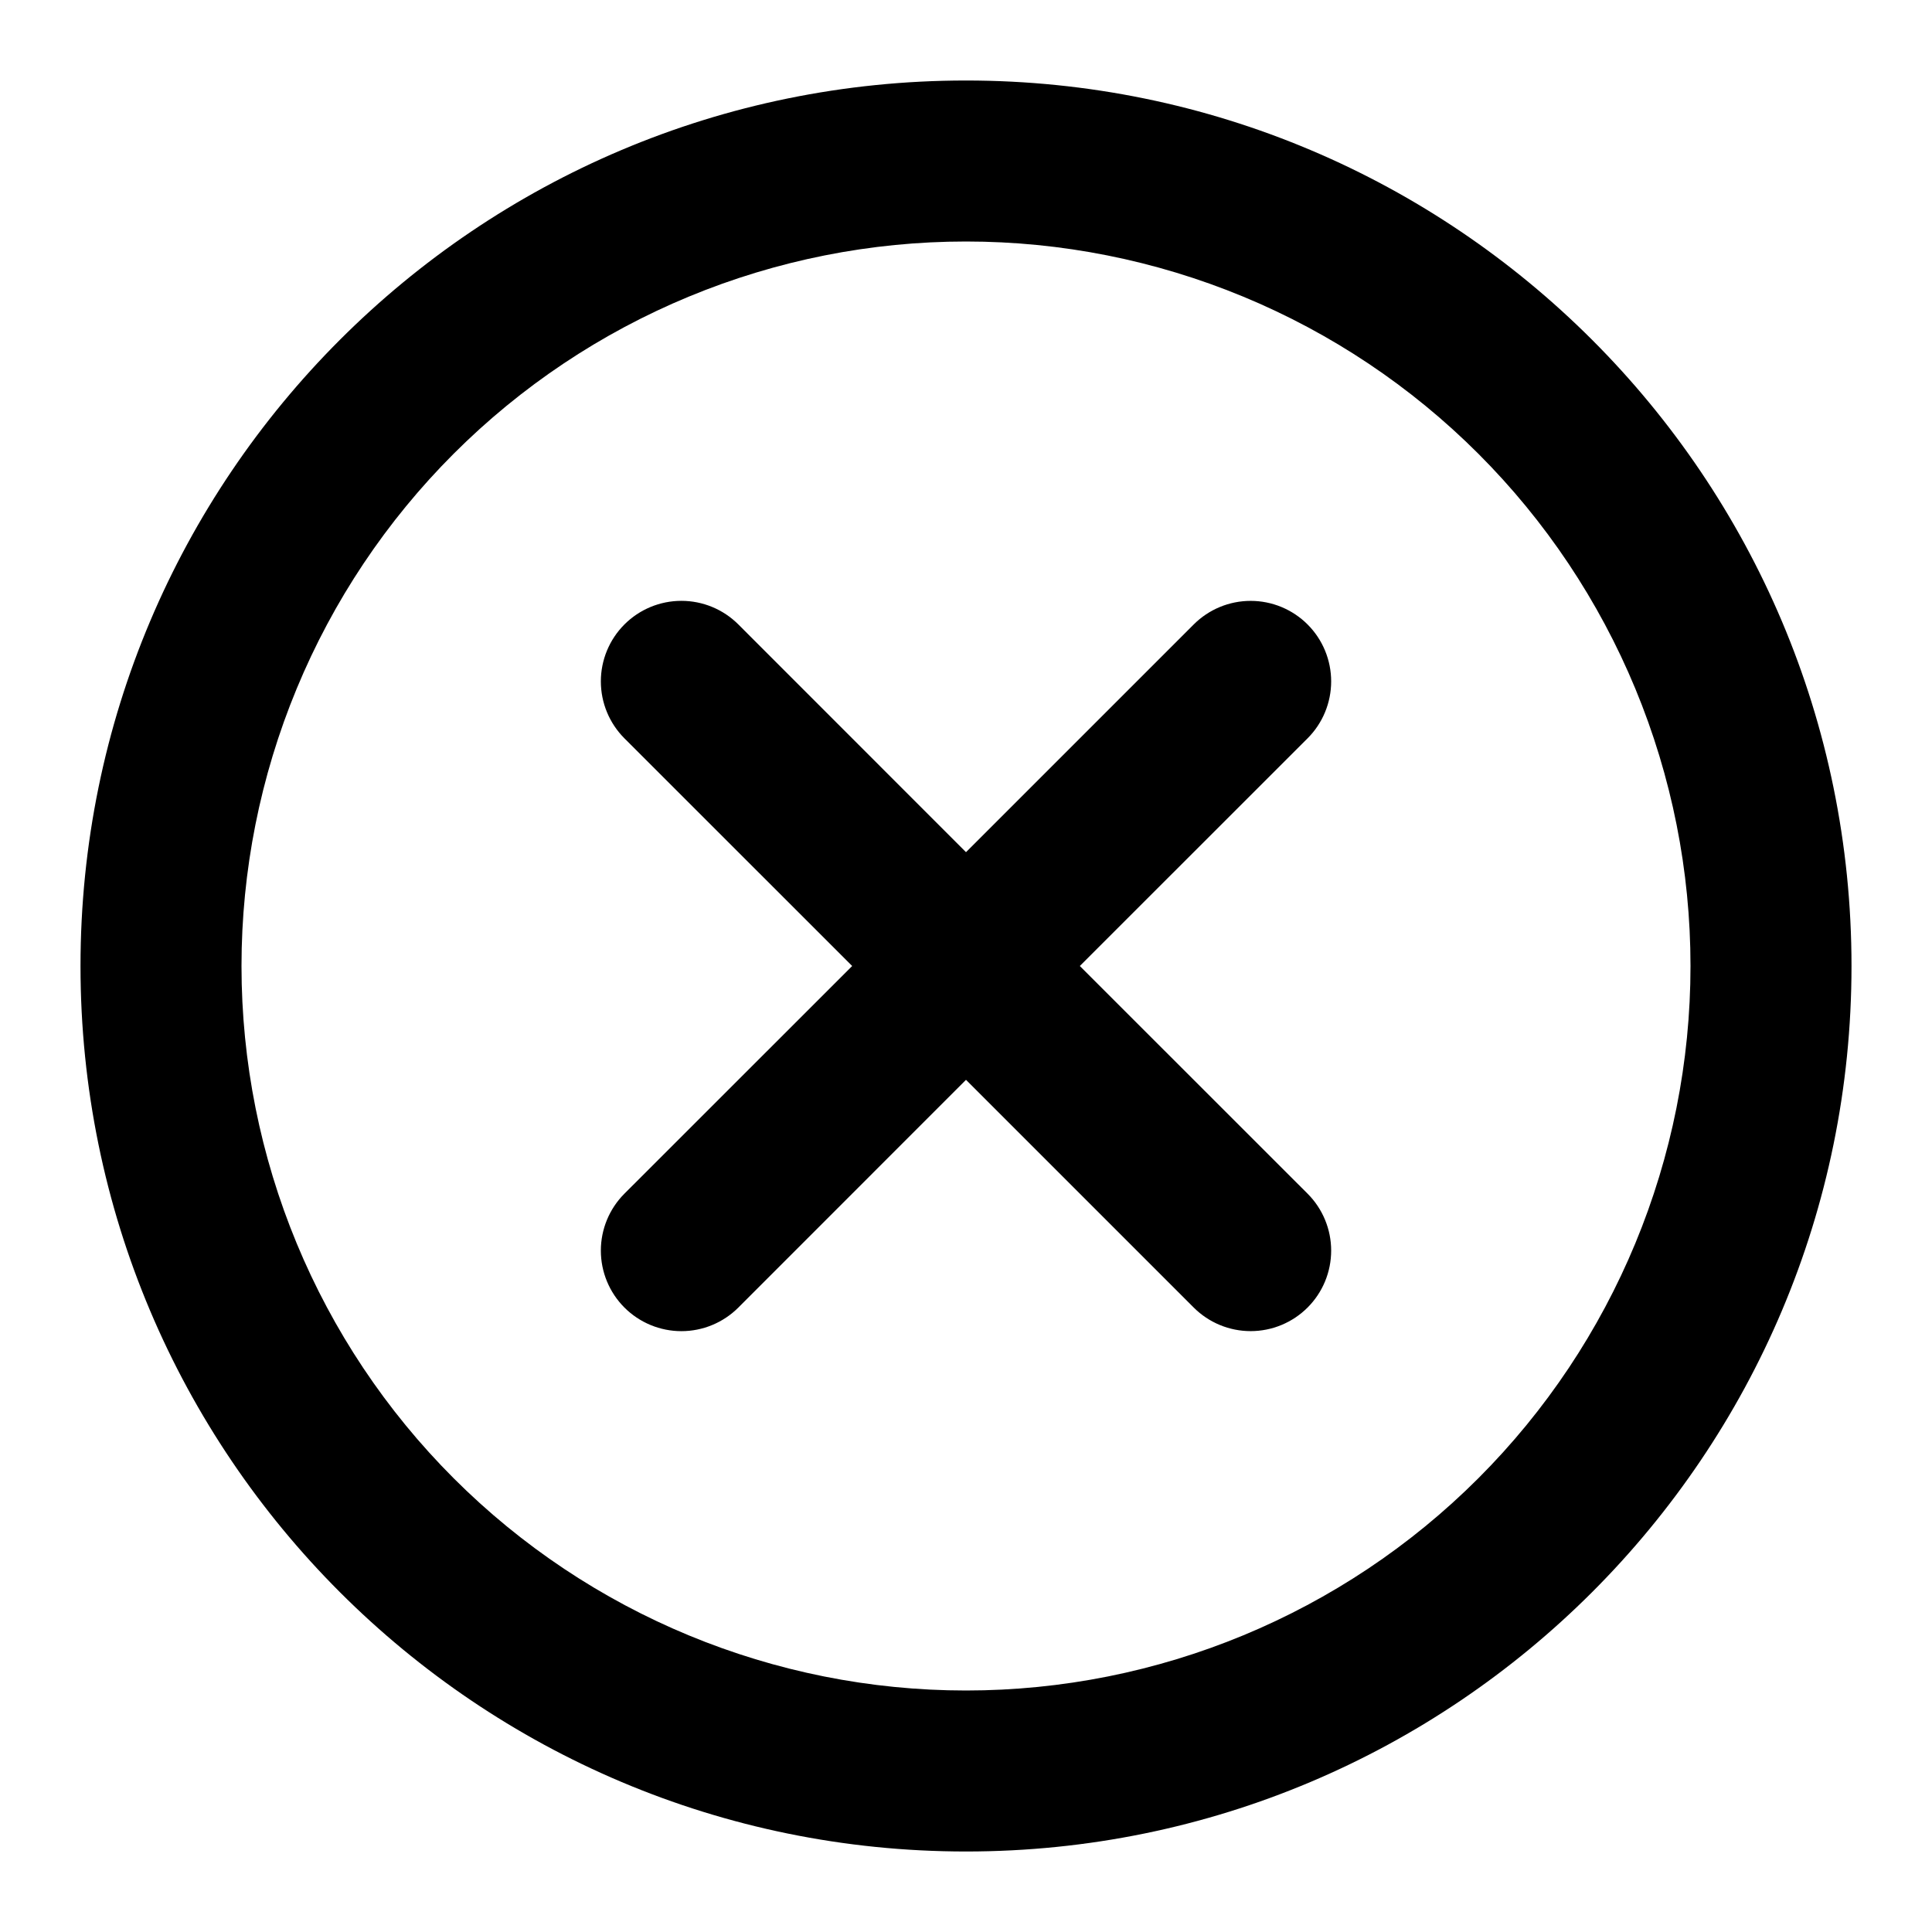 <svg width="250" height="250" viewBox="0 0 250 250" fill="none" xmlns="http://www.w3.org/2000/svg">
<path fill-rule="evenodd" clip-rule="evenodd" d="M31.25 125C31.25 112.689 33.675 100.498 38.387 89.123C43.098 77.749 50.004 67.414 58.709 58.709C67.415 50.003 77.749 43.098 89.124 38.386C100.498 33.675 112.689 31.25 125 31.25C137.312 31.25 149.503 33.675 160.877 38.386C172.251 43.098 182.586 50.003 191.292 58.709C199.997 67.414 206.903 77.749 211.614 89.123C216.325 100.498 218.75 112.689 218.75 125C218.75 149.864 208.873 173.71 191.292 191.291C173.71 208.873 149.864 218.75 125 218.75C100.136 218.75 76.291 208.873 58.709 191.291C41.127 173.71 31.25 149.864 31.25 125V125ZM125 10.417C61.719 10.417 10.417 61.719 10.417 125C10.417 188.281 61.719 239.583 125 239.583C188.282 239.583 239.584 188.281 239.584 125C239.584 61.719 188.282 10.417 125 10.417ZM95.542 80.802C93.587 78.847 90.936 77.749 88.172 77.749C85.408 77.749 82.757 78.847 80.802 80.802C78.848 82.757 77.75 85.408 77.75 88.172C77.75 89.54 78.019 90.896 78.543 92.16C79.067 93.425 79.835 94.574 80.802 95.542L110.271 125L80.802 154.458C78.848 156.413 77.75 159.064 77.75 161.828C77.75 164.592 78.848 167.243 80.802 169.198C82.757 171.152 85.408 172.251 88.172 172.251C90.936 172.251 93.587 171.152 95.542 169.198L125 139.729L154.469 169.198C155.437 170.165 156.586 170.932 157.85 171.455C159.114 171.978 160.469 172.247 161.837 172.247C163.206 172.246 164.56 171.976 165.824 171.452C167.088 170.928 168.236 170.16 169.203 169.193C170.171 168.225 170.938 167.076 171.461 165.812C171.984 164.548 172.253 163.193 172.252 161.824C172.252 160.456 171.982 159.101 171.458 157.838C170.934 156.574 170.166 155.425 169.198 154.458L139.729 125L169.198 95.542C171.153 93.588 172.251 90.939 172.252 88.175C172.253 85.412 171.157 82.762 169.203 80.807C167.25 78.853 164.601 77.754 161.837 77.753C159.074 77.752 156.424 78.849 154.469 80.802L125 110.271L95.542 80.802Z" fill="black"/>
</svg>
